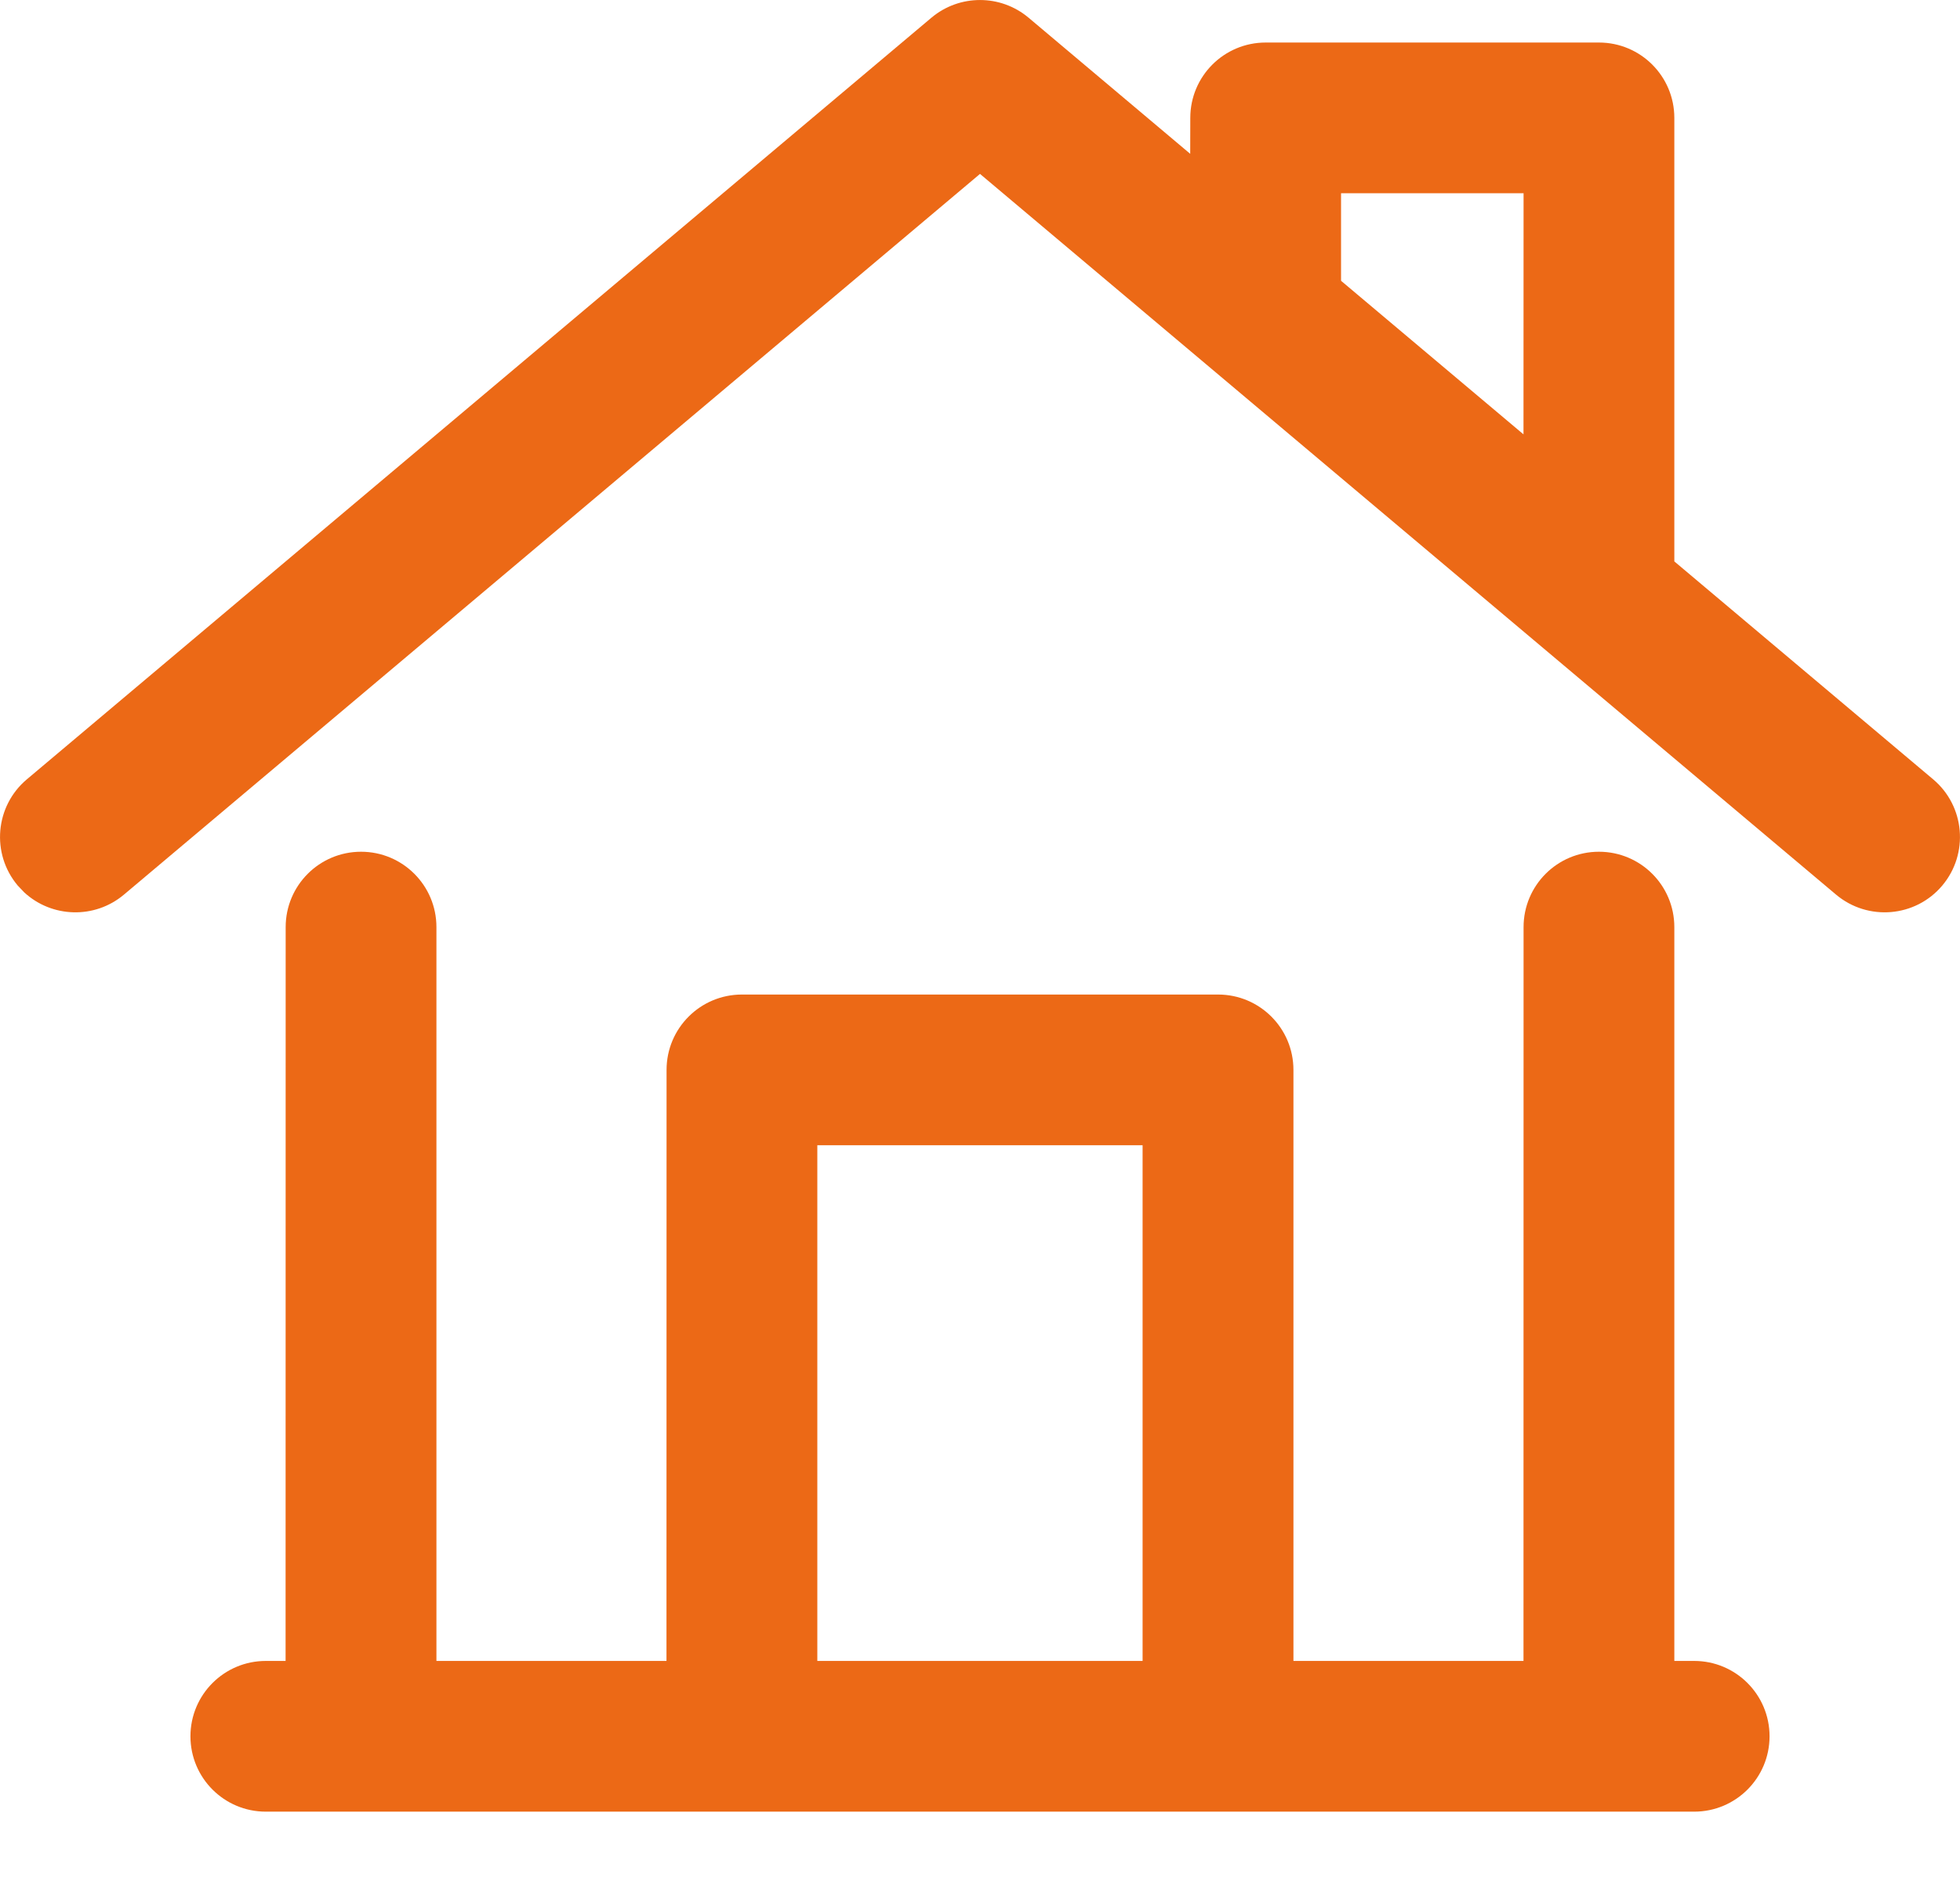 <?xml version="1.0" encoding="UTF-8"?>
<svg width="24px" height="23px" viewBox="0 0 24 23" version="1.1" xmlns="http://www.w3.org/2000/svg" xmlns:xlink="http://www.w3.org/1999/xlink">
    <title>icons/benefits/zlecenia-w-poblizu-domu</title>
    <g id="Page-1" stroke="none" stroke-width="1" fill="none" fill-rule="evenodd">
        <g id="5-Benefity" transform="translate(-780, -1892)" fill="#EC6916" fill-rule="nonzero">
            <g id="section--why-us" transform="translate(304, 1740)">
                <g id="icon-box" transform="translate(448, 123)">
                    <g id="icons/benefits/zlecenia-w-poblizu-domu" transform="translate(28, 29)">
                        <path d="M3.255,22.189 C2.745,22.189 2.332,21.776 2.332,21.266 C2.332,20.756 2.745,20.343 3.255,20.343 L3.497,20.343 L3.498,11.355 C3.498,10.845 3.911,10.432 4.421,10.432 C4.931,10.432 5.344,10.845 5.344,11.355 L5.344,20.343 L8.161,20.343 L8.162,13.104 C8.162,12.594 8.575,12.181 9.085,12.181 L14.915,12.181 C15.425,12.181 15.838,12.594 15.838,13.104 L15.838,20.343 L18.655,20.343 L18.656,11.355 C18.656,10.845 19.069,10.432 19.579,10.432 C20.089,10.432 20.502,10.845 20.502,11.355 L20.502,20.343 L20.745,20.343 C21.255,20.343 21.668,20.756 21.668,21.266 C21.668,21.776 21.255,22.189 20.745,22.189 L3.255,22.189 Z M13.991,14.027 L10.008,14.027 L10.008,20.343 L13.991,20.343 L13.991,14.027 Z M12.595,0.217 L14.574,1.884 L14.575,1.444 C14.575,0.934 14.988,0.521 15.498,0.521 L19.579,0.521 C20.089,0.521 20.502,0.934 20.502,1.444 L20.502,6.876 L23.671,9.545 C24.061,9.873 24.111,10.456 23.783,10.846 C23.455,11.236 22.872,11.285 22.482,10.957 L12,2.13 L1.518,10.957 C1.158,11.26 0.634,11.241 0.297,10.93 L0.217,10.846 C-0.111,10.456 -0.061,9.873 0.329,9.545 L11.405,0.217 C11.749,-0.072 12.251,-0.072 12.595,0.217 Z M18.656,2.367 L16.421,2.367 L16.421,3.439 L18.655,5.32 L18.656,2.367 Z" id="Combined-Shape"></path>
                    </g>
                </g>
            </g>
        </g>
    </g>
</svg>